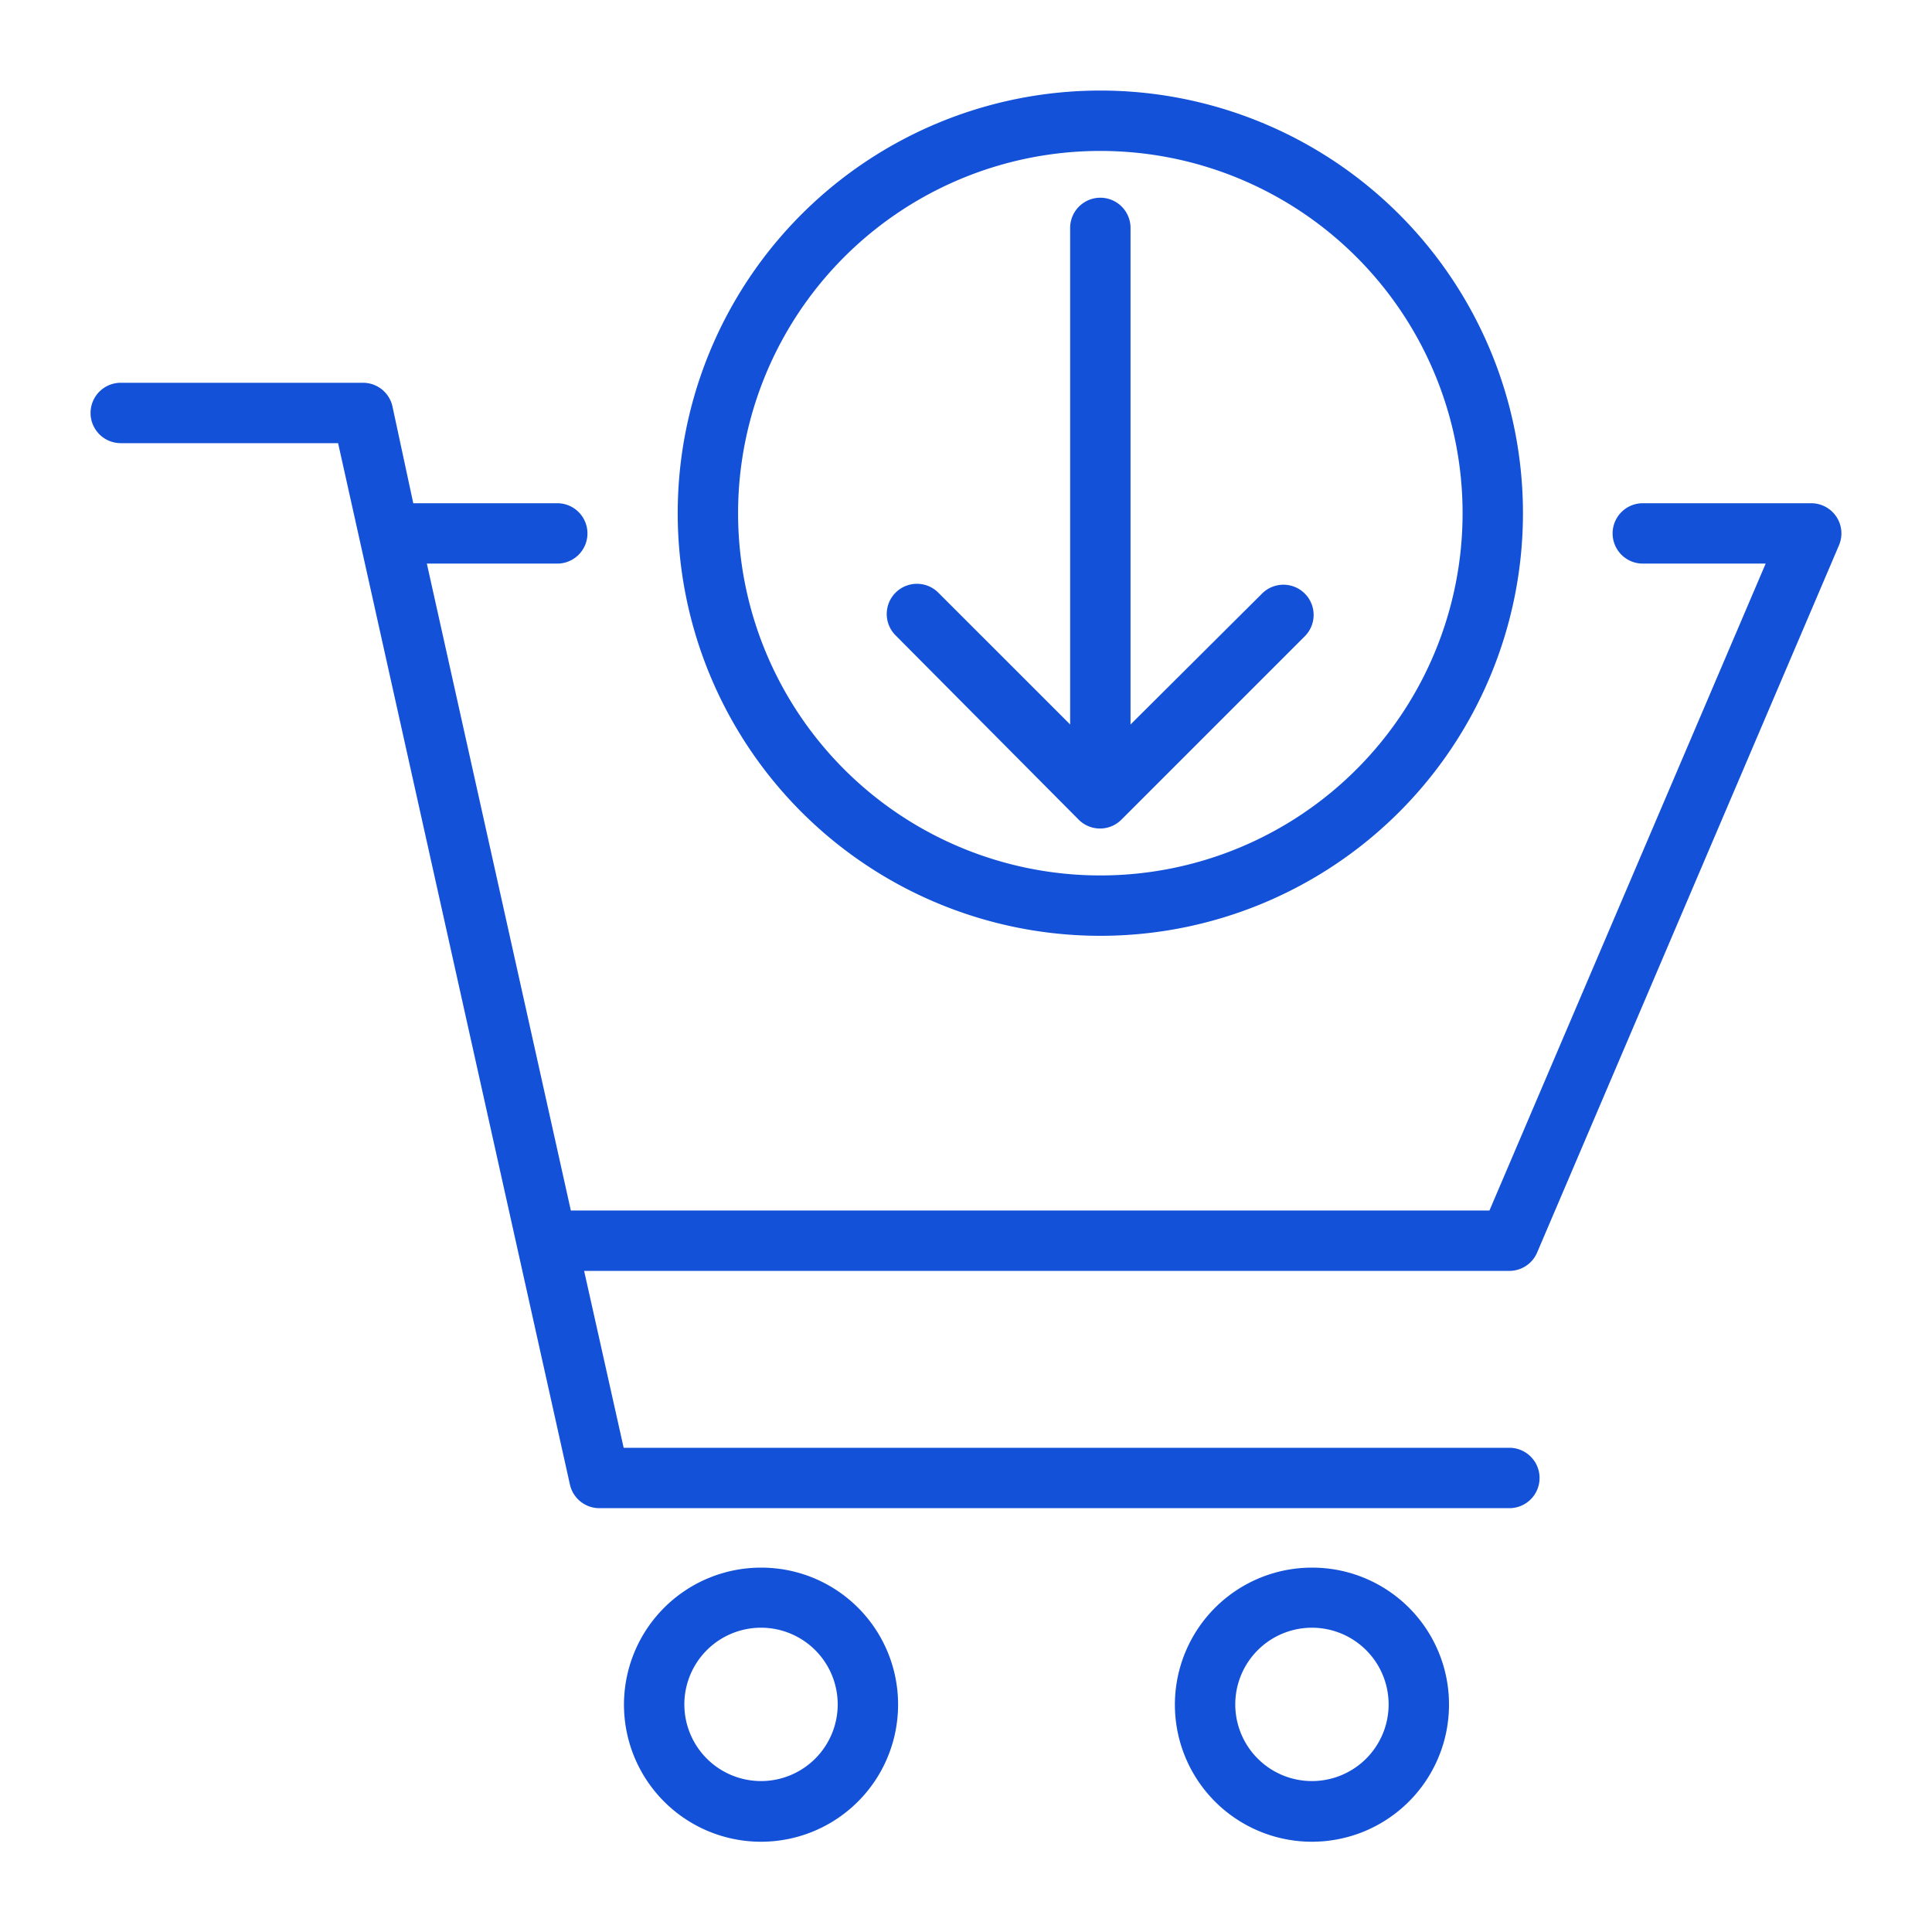 <?xml version="1.0"?>
<svg width="64" height="64" xmlns="http://www.w3.org/2000/svg" xmlns:svg="http://www.w3.org/2000/svg">
 <g class="layer">
  <title>Layer 1</title>
  <g data-name="Layer 39" id="Layer_39">
   <path d="m50.92,41.49l10,-23.43a1,1 0 0 0 -0.92,-1.39l-5.58,0a1,1 0 0 0 0,2l4.07,0l-9.15,21.43l-30.43,0l-4.77,-21.43l4.32,0a1,1 0 0 0 0,-2l-4.77,0l-0.69,-3.21a1,1 0 0 0 -1,-0.78l-8,0a1,1 0 0 0 0,2l7.2,0l7.68,34.5a1,1 0 0 0 1,0.78l30.12,0a1,1 0 0 0 0,-2l-29.34,0l-1.31,-5.86l30.65,0a1,1 0 0 0 0.92,-0.61z" fill="#1351d8" id="svg_1"/>
   <path d="m25.21,51.93a4.54,4.54 0 1 0 4.54,4.53a4.53,4.53 0 0 0 -4.54,-4.53zm0,7.07a2.54,2.54 0 1 1 2.54,-2.54a2.54,2.54 0 0 1 -2.54,2.54z" fill="#1351d8" id="svg_2"/>
   <path d="m43.5,51.93a4.54,4.54 0 1 0 4.5,4.53a4.53,4.53 0 0 0 -4.5,-4.53zm0,7.07a2.54,2.54 0 1 1 2.5,-2.54a2.54,2.54 0 0 1 -2.5,2.54z" fill="#1351d8" id="svg_3"/>
   <path d="m36.45,31a14,14 0 1 0 -14,-14a14,14 0 0 0 14,14zm0,-26a12,12 0 1 1 -12,12a12,12 0 0 1 12,-12z" fill="#1351d8" id="svg_4"/>
   <path d="m35.73,27.15a1,1 0 0 0 1.42,0l6.07,-6.07a1,1 0 0 0 -1.41,-1.42l-4.36,4.34l0,-16.45a1,1 0 1 0 -2,0l0,16.45l-4.37,-4.37a1,1 0 0 0 -1.41,0a1,1 0 0 0 0,1.42l6.06,6.1z" fill="#1351d8" id="svg_5"/>
  </g>
 </g>
</svg>